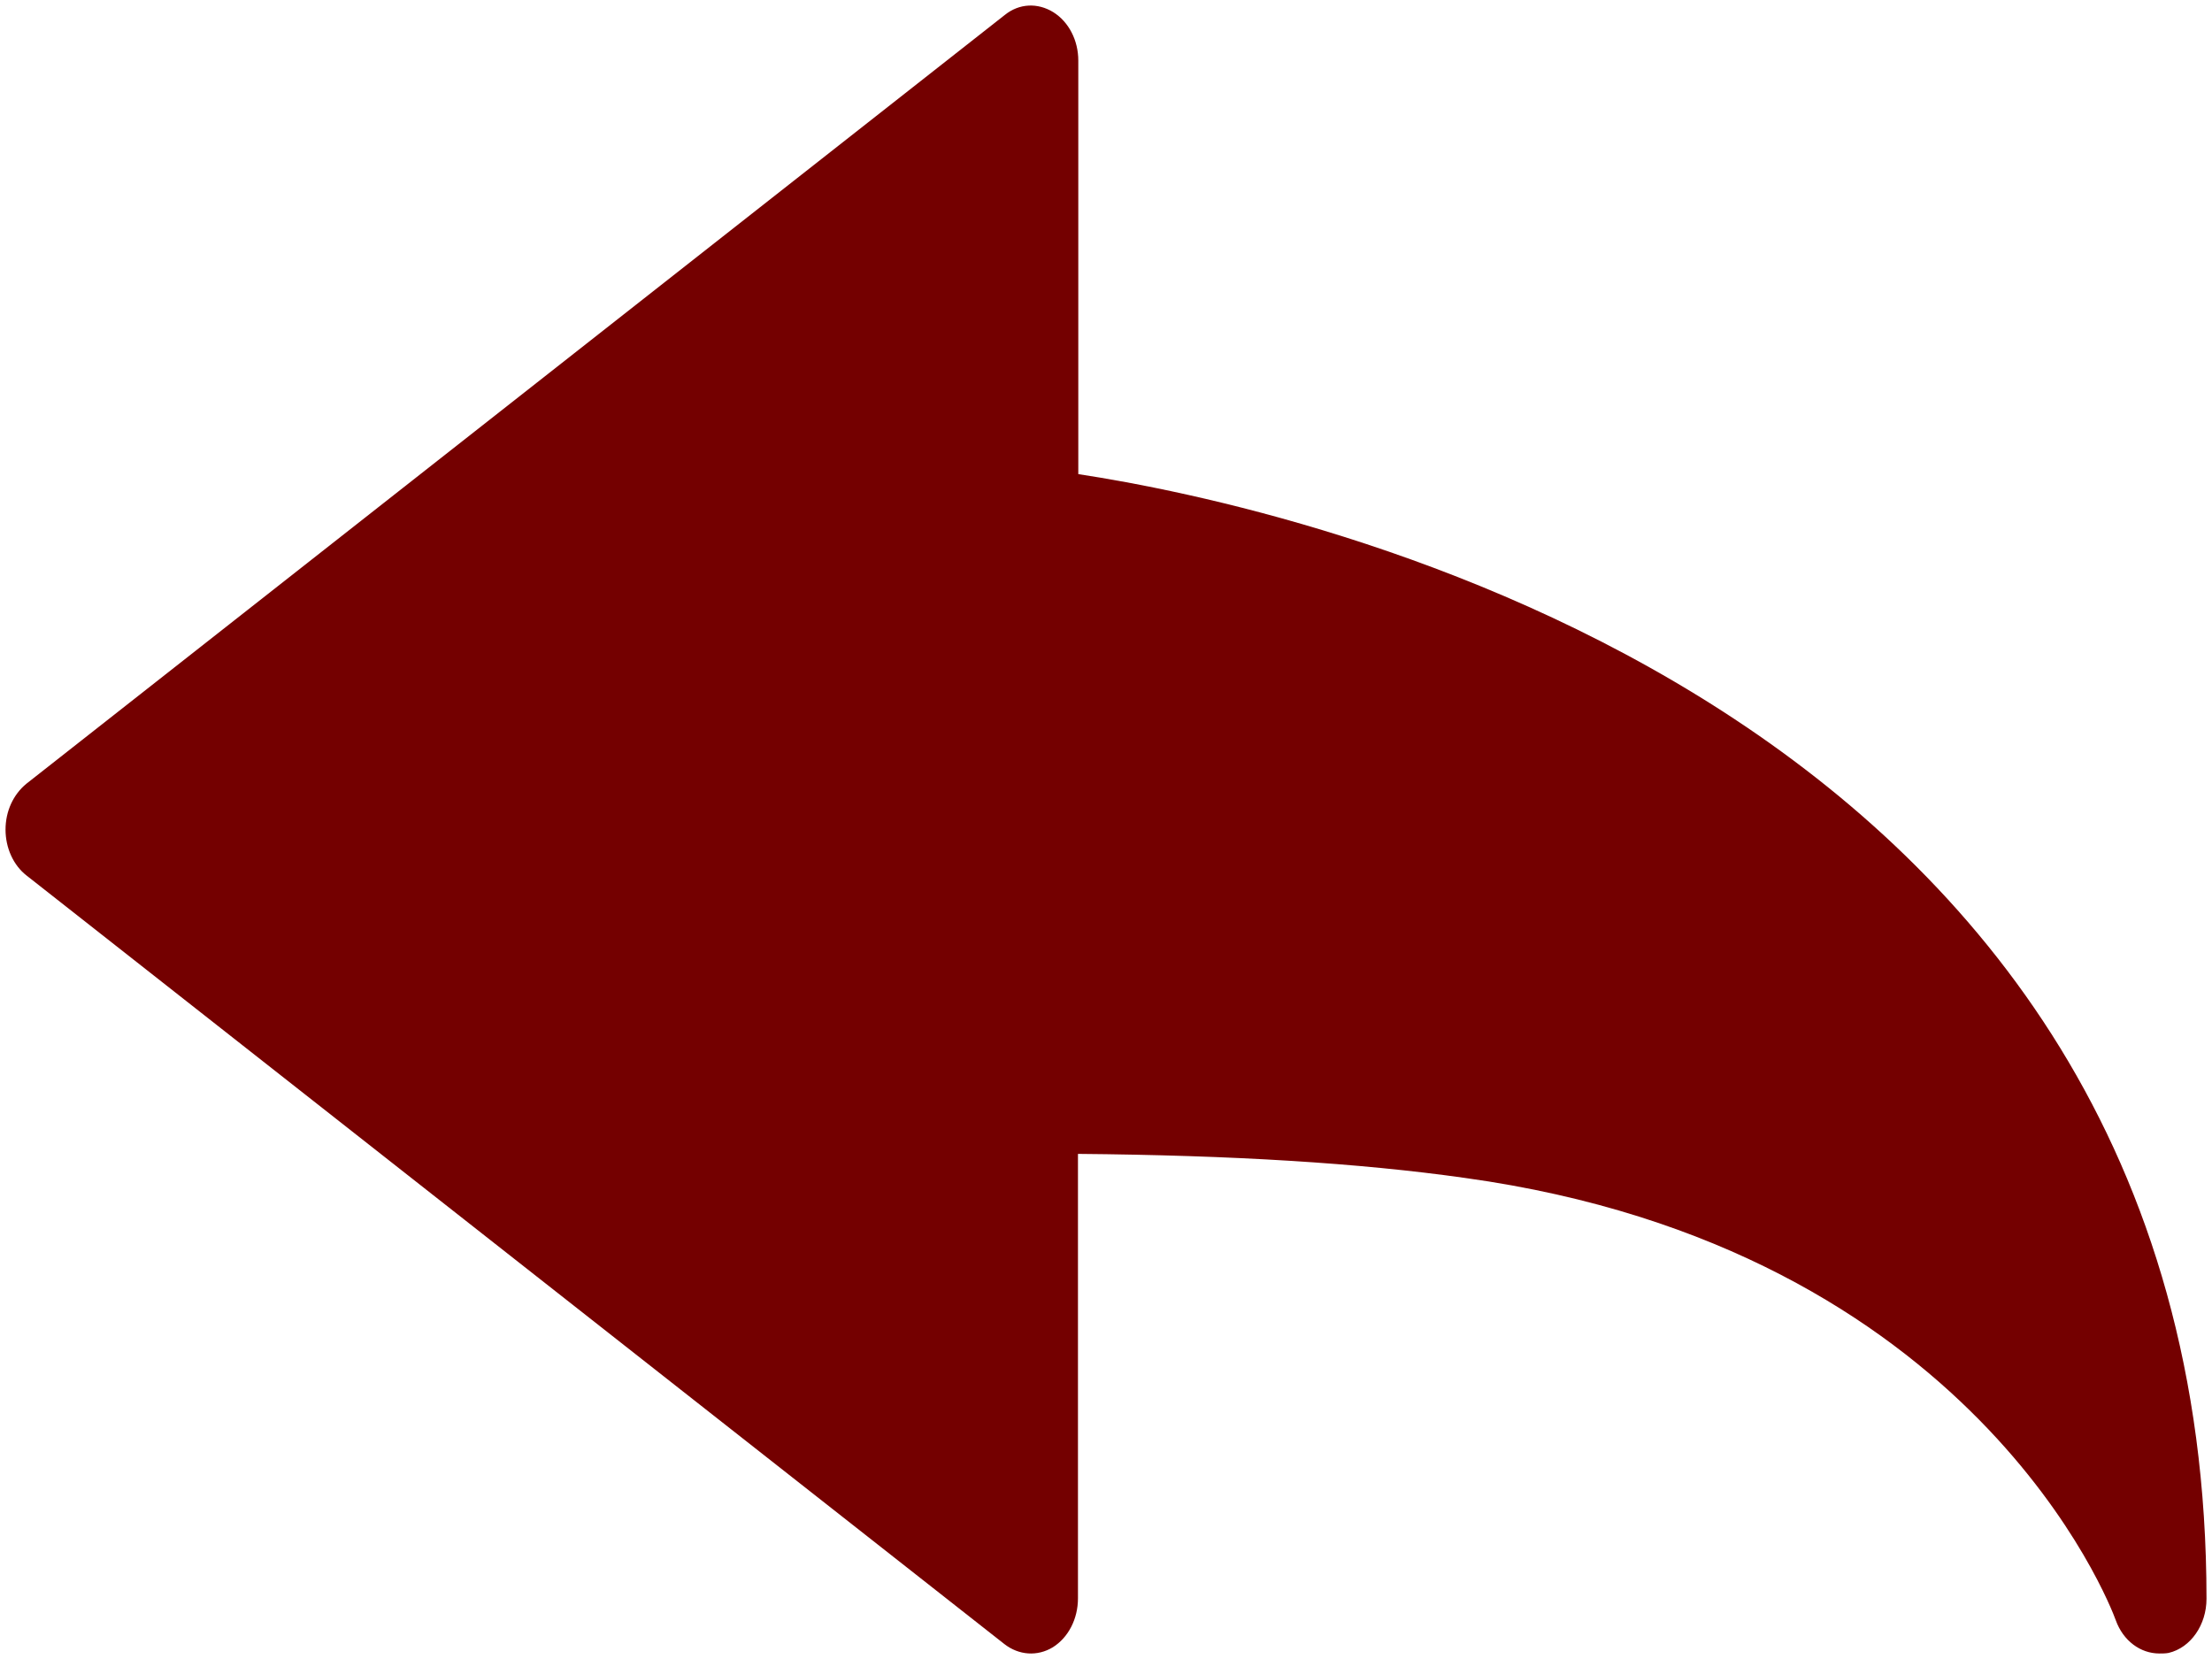<?xml version="1.0" encoding="UTF-8" standalone="no"?>
<!DOCTYPE svg PUBLIC "-//W3C//DTD SVG 1.1//EN" "http://www.w3.org/Graphics/SVG/1.1/DTD/svg11.dtd">
<svg width="100%" height="100%" viewBox="0 0 800 600" version="1.1" xmlns="http://www.w3.org/2000/svg" xmlns:xlink="http://www.w3.org/1999/xlink" xml:space="preserve" xmlns:serif="http://www.serif.com/" style="fill-rule:evenodd;clip-rule:evenodd;stroke-linejoin:round;stroke-miterlimit:2;">
    <g transform="matrix(29.84,0,0,34.842,2,-164.718)">
        <path d="M26.105,21.891C25.876,21.891 25.666,21.76 25.576,21.545C25.51,21.389 23.86,17.688 17.691,16.955C16.406,16.799 14.867,16.719 12.998,16.705L12.998,21.318C12.998,21.531 12.883,21.724 12.694,21.826C12.506,21.924 12.281,21.91 12.106,21.793L0.254,13.815C0.094,13.708 0,13.528 0,13.339C0,13.148 0.094,12.974 0.254,12.862L12.111,4.883C12.286,4.762 12.509,4.754 12.699,4.854C12.889,4.956 13.002,5.149 13.002,5.356L13.002,9.649C15.58,9.985 26.676,11.979 26.676,21.323C26.676,21.594 26.485,21.831 26.217,21.885C26.18,21.891 26.141,21.891 26.105,21.891Z" style="fill:rgb(116,0,0);fill-rule:nonzero;"/>
    </g>
</svg>
